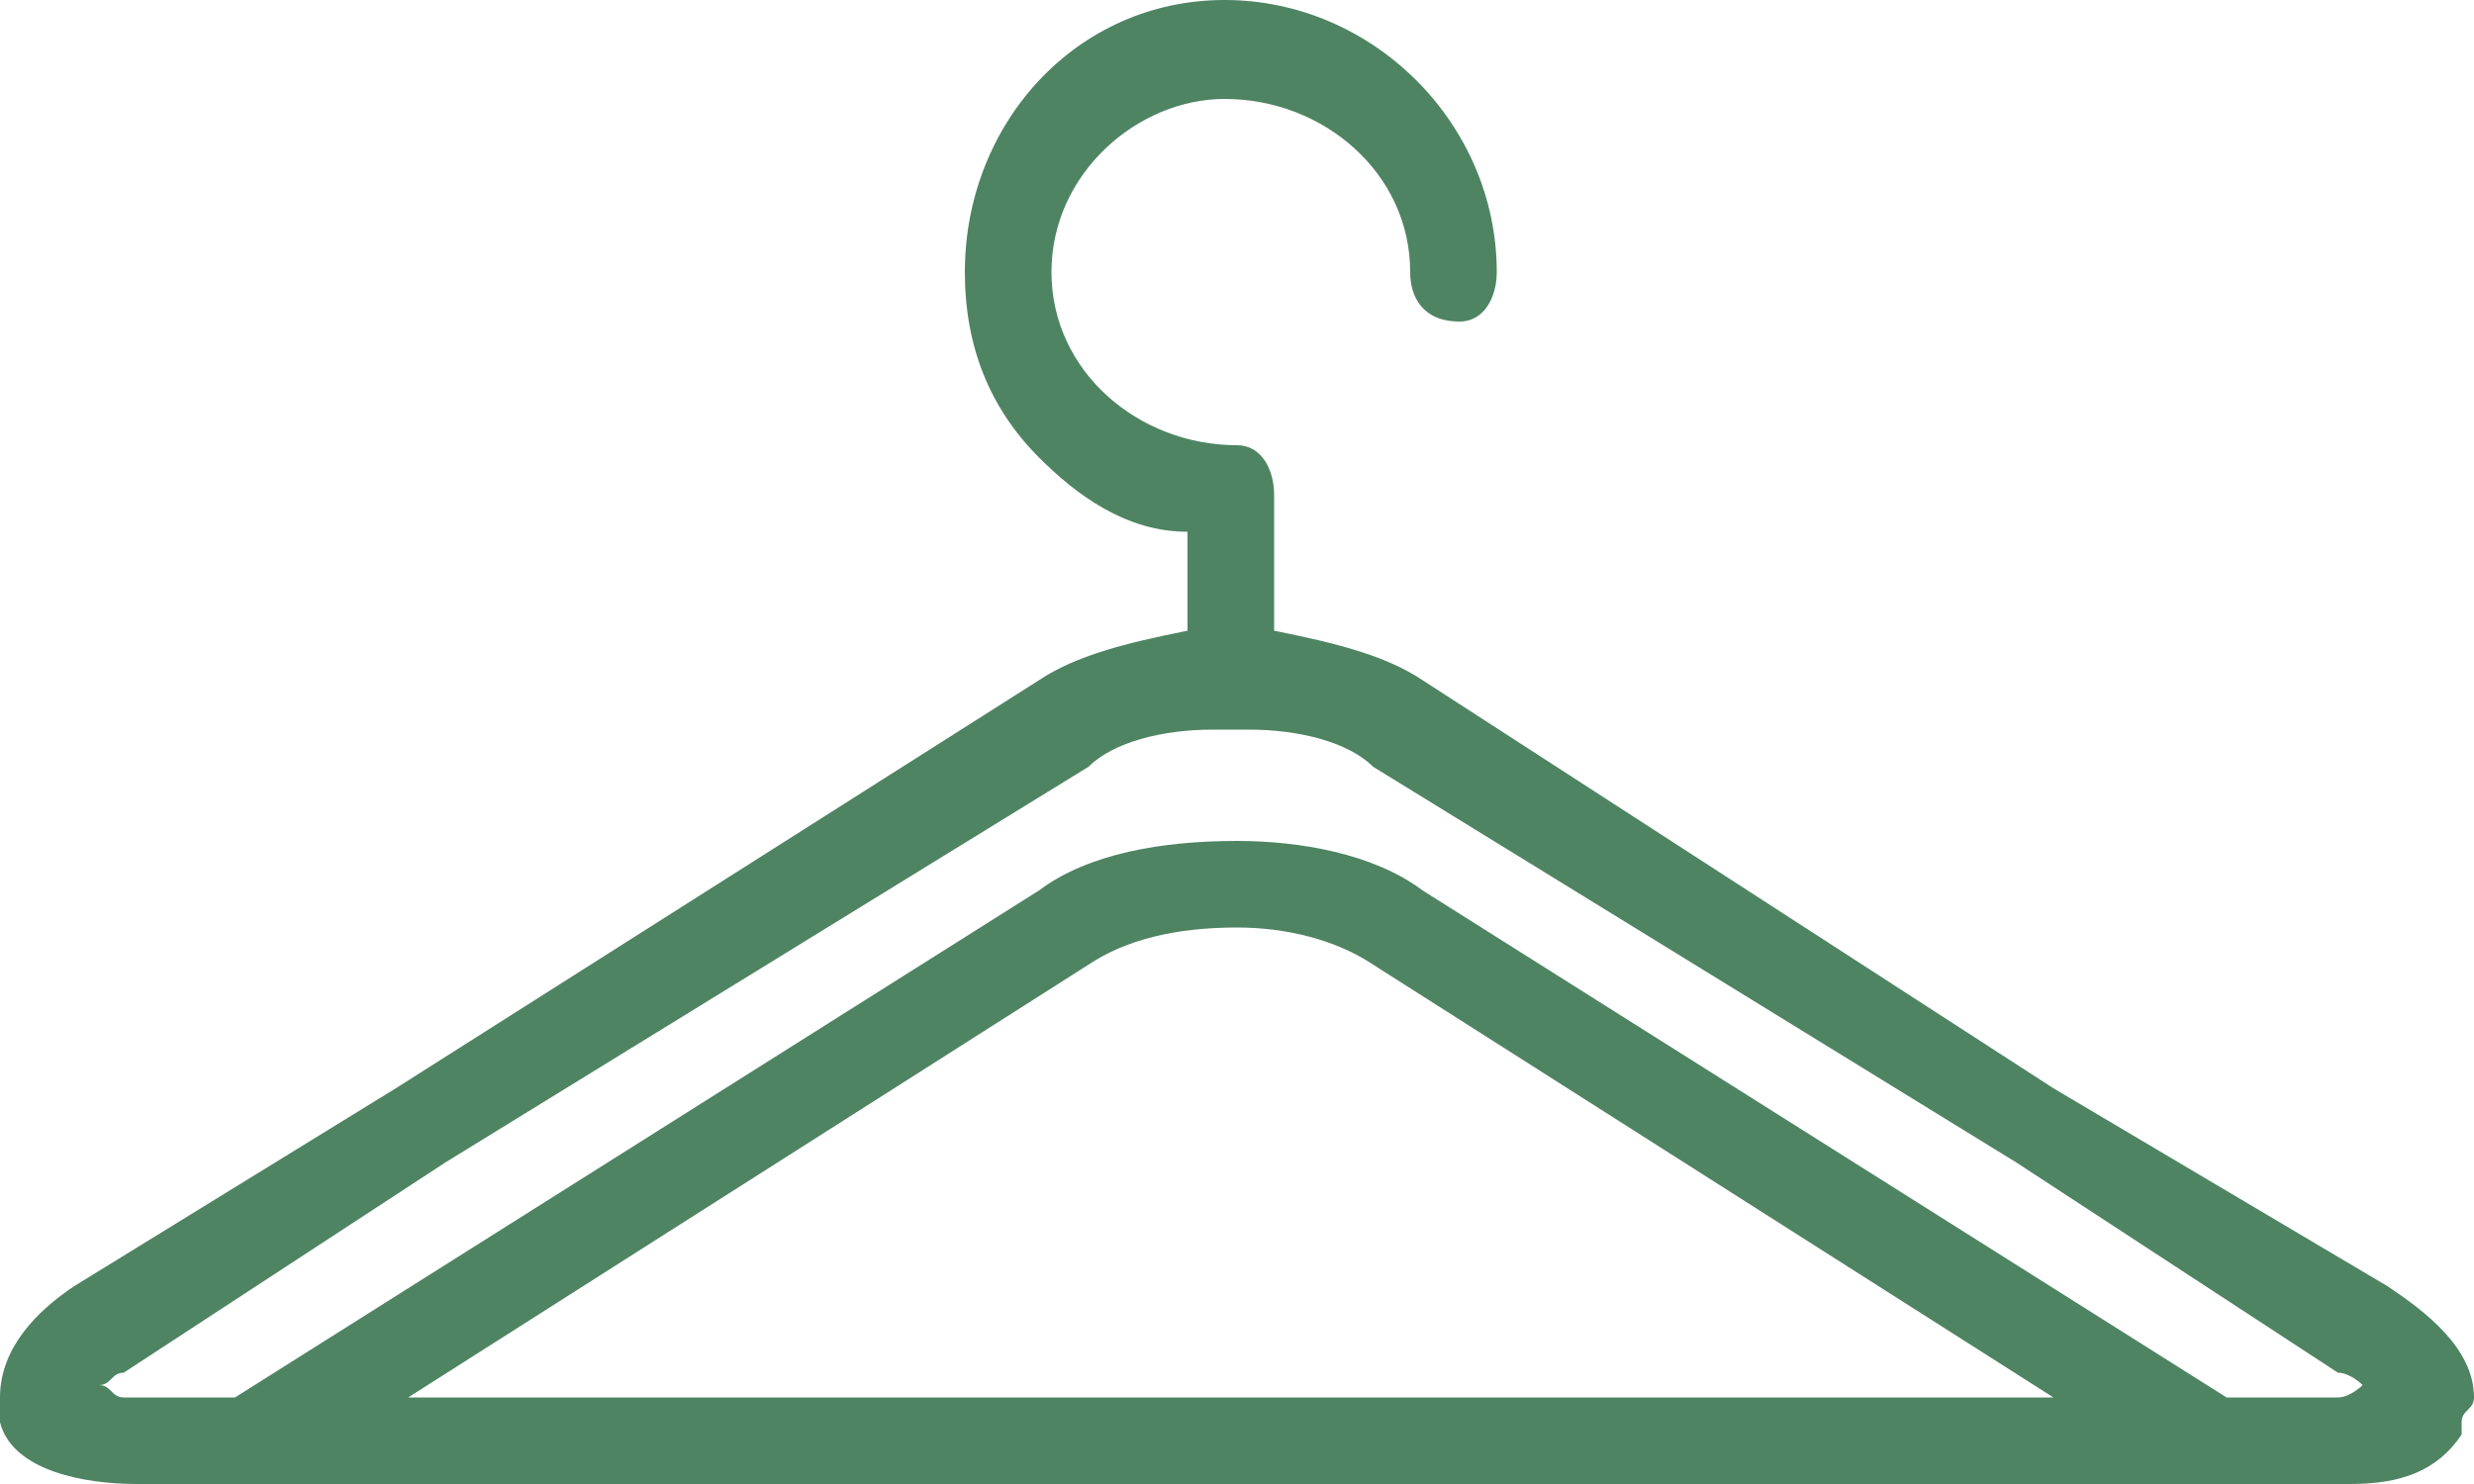 <?xml version="1.0" encoding="UTF-8"?> <svg xmlns="http://www.w3.org/2000/svg" xmlns:xlink="http://www.w3.org/1999/xlink" xmlns:xodm="http://www.corel.com/coreldraw/odm/2003" xml:space="preserve" width="200px" height="120px" version="1.1" style="shape-rendering:geometricPrecision; text-rendering:geometricPrecision; image-rendering:optimizeQuality; fill-rule:evenodd; clip-rule:evenodd" viewBox="0 0 454.546 272.727"> <defs> <style type="text/css"> .fil0 {fill:#4E8462;fill-rule:nonzero} </style> </defs> <g id="Слой_x0020_1">  <path class="fil0" d="M409.091 256.819l-147.727 -93.182c-9.091,-6.819 -22.728,-9.091 -34.091,-9.091 -13.636,0 -27.273,2.272 -36.364,9.091l-147.727 93.182 -18.182 0c0,0 -2.273,0 -2.273,0l0 0c-2.272,0 -2.272,-2.273 -4.545,-2.273 2.273,0 2.273,-2.273 4.545,-2.273l59.091 -38.636 118.182 -72.728c4.546,-4.546 13.637,-6.818 22.727,-6.818 2.273,0 2.273,0 4.546,0 0,0 0,0 2.272,0 9.091,0 18.183,2.272 22.728,6.818l118.182 72.728 59.091 38.636c2.272,0 4.545,2.273 4.545,2.273 0,0 -2.273,2.273 -4.545,2.273l0 0 0 0 0 0c-2.273,0 -2.273,0 -2.273,0l-18.182 0zm-334.091 0l125 -79.546c6.819,-4.546 15.909,-6.818 27.273,-6.818 9.091,0 18.182,2.272 25,6.818l125 79.546 -302.273 0zm-75 4.545c2.273,9.091 15.909,11.363 25,11.363l402.273 0c2.273,0 2.273,0 2.273,0l0 0c2.272,0 2.272,0 2.272,0 9.092,0 15.91,-2.272 20.455,-9.09l0 0 0 0 0 0 0 -2.273c0,0 0,0 0,0l0 0c0,-2.273 2.273,-2.273 2.273,-4.545 0,-9.092 -9.091,-15.91 -15.909,-20.455l-61.364 -36.364 -115.909 -75c-6.818,-4.545 -15.909,-6.818 -27.273,-9.091l0 -25c0,-4.546 -2.273,-9.091 -6.818,-9.091 -18.182,0 -34.091,-13.636 -34.091,-31.818 0,-18.182 15.909,-31.818 31.818,-31.818 18.182,0 34.091,13.636 34.091,31.818 0,4.545 2.273,9.091 9.091,9.091 4.545,0 6.818,-4.546 6.818,-9.091 0,-27.273 -22.727,-50 -50,-50 -27.273,0 -47.727,22.727 -47.727,50 0,13.637 4.545,25 13.636,34.091 6.818,6.818 15.91,13.636 27.273,13.636l0 18.182c-11.363,2.273 -20.455,4.546 -27.273,9.091l-118.182 75 -59.091 36.364c-6.818,4.545 -13.636,11.363 -13.636,20.455 0,2.272 0,2.272 0,4.545z"></path> </g> </svg> 